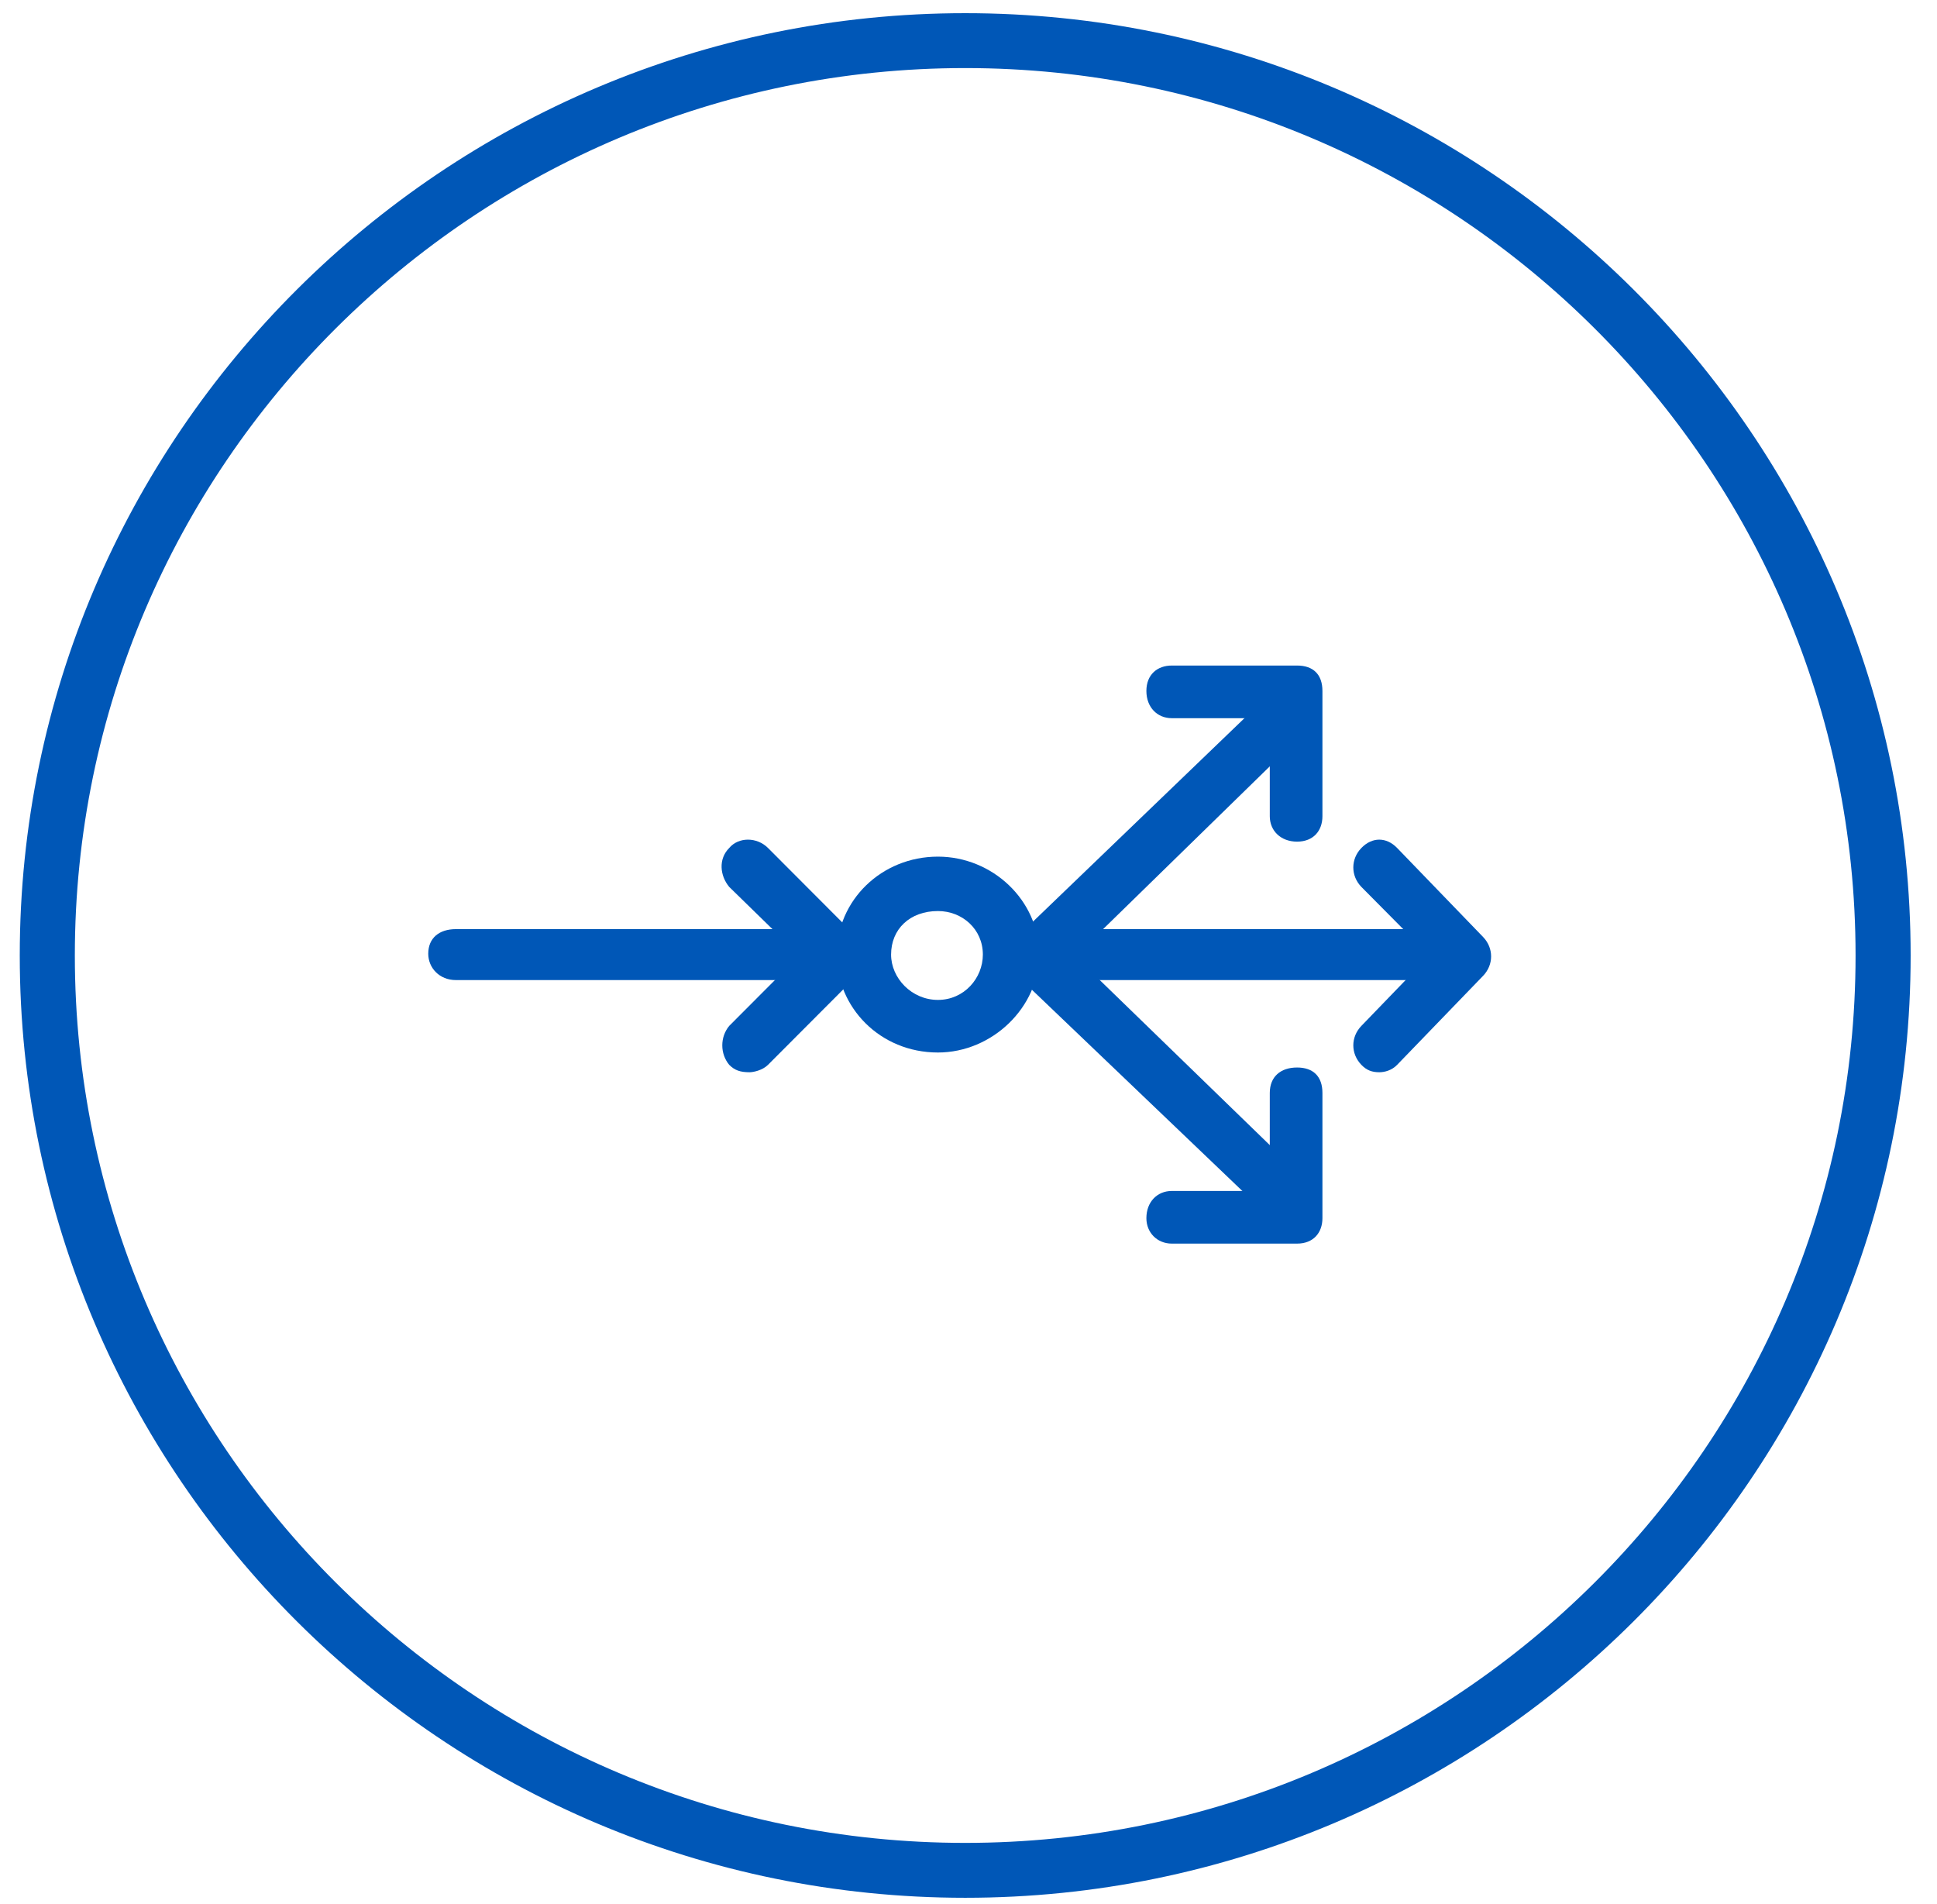 <svg height="289" overflow="hidden" width="294" xmlns="http://www.w3.org/2000/svg"><g fill="#0057b7" fill-rule="evenodd" transform="translate(-1695 -737)"><path d="m1841.5 1025c-79.13 0-143.5-64.149-143.5-143 0-78.85 64.37-143 143.5-143s143.5 64.15 143.5 143c0 78.851-64.37 143-143.5 143zm0-277.67c-74.52 0-135.14 60.408-135.14 134.67s60.62 134.67 135.14 134.67 135.14-60.408 135.14-134.67-60.62-134.67-135.14-134.67z"/><path d="m1816.8 885.733h-52.6c-2.52 0-4.2-1.866-4.2-4 0-2.4 1.68-3.733 4.2-3.733h52.6c2.24 0 3.92 1.333 3.92 3.733 0 2.134-1.96 4-3.92 4"/><path d="m1837.36 896.725c-8.82 0-15.36-6.881-15.36-14.863 0-8.257 6.83-14.862 15.36-14.862 8.25 0 15.36 6.605 15.36 14.862 0 7.982-7.11 14.863-15.36 14.863zm0-21.468c-4.27 0-7.11 2.752-7.11 6.605 0 3.578 3.13 6.881 7.11 6.881s6.82-3.303 6.82-6.881c0-3.853-3.12-6.605-6.82-6.605z"/><path d="m1808.77 899.719c-1.4 0-2.25-.282-3.09-1.125-1.4-1.688-1.4-4.219 0-5.907l10.66-10.687-10.66-10.406c-1.4-1.688-1.68-4.219 0-5.907 1.41-1.687 4.21-1.687 5.89 0l13.47 13.5c1.68 1.688 1.68 4.219 0 5.907l-13.47 13.5c-.84.843-2.24 1.125-2.8 1.125"/><path d="m1914.48 885.733h-58.52c-2.55 0-3.96-1.866-3.96-4 0-2.4 1.41-3.733 3.96-3.733h58.52c2.54 0 4.24 1.333 4.24 3.733 0 2.134-2.26 4-4.24 4"/><path d="m1904.35 899.719c-1.09 0-1.91-.282-2.72-1.125-1.63-1.688-1.63-4.219 0-5.907l10.32-10.687-10.32-10.406c-1.63-1.688-1.63-4.219 0-5.907 1.63-1.687 3.8-1.687 5.43 0l13.04 13.5c1.63 1.688 1.63 4.219 0 5.907l-13.04 13.5c-.81.843-1.9 1.125-2.71 1.125"/><path d="m1852.81 885.725c-1.41 0-2.26-.274-3.11-1.097-1.7-1.646-1.7-4.116 0-5.762l37.66-36.22c1.69-1.646 3.96-1.646 5.66 0 1.41 1.372 1.7 3.842 0 5.488l-37.38 36.494c-.84.823-1.69 1.097-2.83 1.097"/><path d="m1891.87 864.724c-2.48 0-4.14-1.653-4.14-3.857v-14.877h-14.87c-2.21 0-3.86-1.653-3.86-4.133 0-2.479 1.65-3.857 3.86-3.857h19.01c2.48 0 3.85 1.378 3.85 3.857v19.01c0 2.204-1.37 3.857-3.85 3.857"/><path d="m1890.19 922.727c-1.14 0-1.99-.545-2.83-1.363l-37.66-36c-1.7-1.637-1.7-4.091 0-5.728 1.7-1.636 4.25-1.636 5.94 0l37.38 36.273c1.7 1.636 1.7 3.818 0 5.455-.85.818-1.42 1.363-2.83 1.363"/><path d="m1891.87 925.725h-19.01c-2.21 0-3.86-1.654-3.86-3.858 0-2.479 1.65-4.132 3.86-4.132h14.87v-14.878c0-2.48 1.66-3.857 4.14-3.857s3.85 1.377 3.85 3.857v19.01c0 2.204-1.37 3.858-3.85 3.858"/></g></svg>